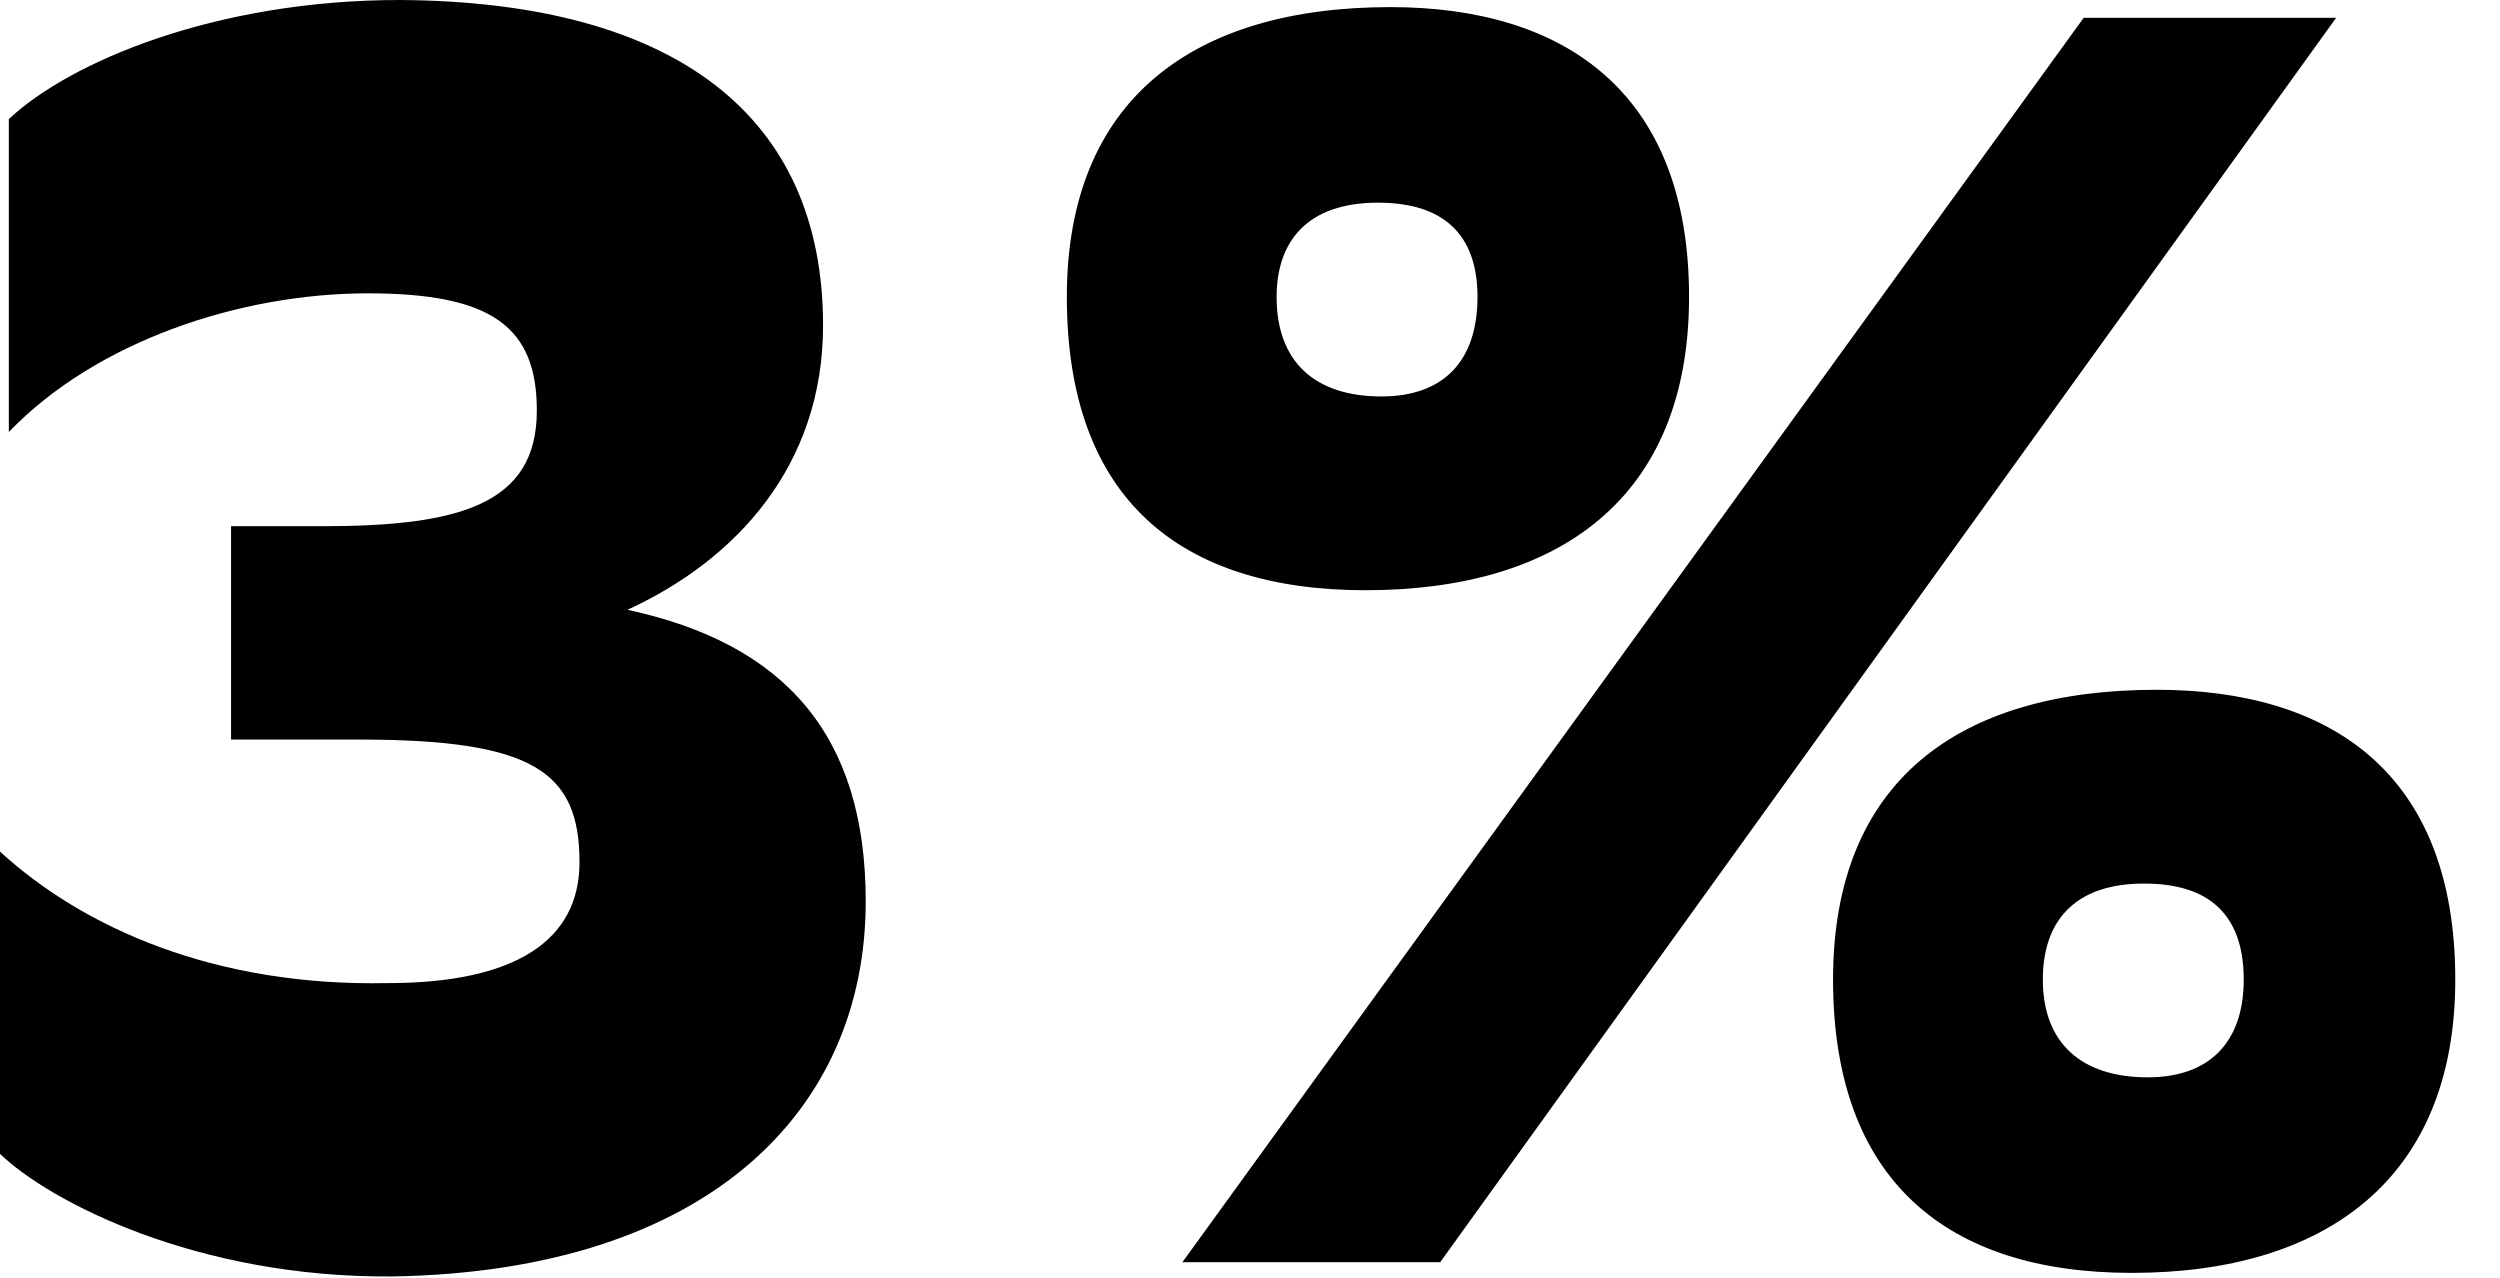 <svg xmlns="http://www.w3.org/2000/svg" width="45" height="23" viewBox="0 0 45 23" fill="none">
  <path d="M0.159 2.144C1.247 1.12 3.871 0 7.199 0C12.191 0.032 14.815 2.112 14.815 5.856C14.815 8.384 13.247 10.08 11.295 10.976C14.111 11.584 15.583 13.216 15.583 16.224C15.583 20 12.735 22.88 7.071 22.976C3.551 23.008 0.895 21.632 -0.001 20.768V15.328C1.503 16.704 3.871 17.76 6.975 17.696C9.279 17.696 10.431 16.928 10.431 15.52C10.431 13.888 9.599 13.312 6.463 13.312H4.159V9.472H5.791C8.255 9.472 9.663 9.088 9.663 7.392C9.663 5.888 8.863 5.28 6.623 5.28C4.319 5.28 1.727 6.144 0.159 7.776V2.144ZM19.203 5.344C19.203 1.792 21.475 0.128 25.027 0.128C28.131 0.128 30.403 1.632 30.403 5.344C30.403 8.992 28.035 10.624 24.579 10.624C21.251 10.624 19.203 8.992 19.203 5.344ZM22.979 5.344C22.979 6.528 23.683 7.136 24.867 7.136C25.987 7.136 26.595 6.496 26.595 5.344C26.595 4.352 26.115 3.648 24.803 3.648C23.523 3.648 22.979 4.352 22.979 5.344ZM32.995 17.632C32.995 14.048 35.267 12.416 38.819 12.416C41.923 12.416 44.195 13.888 44.195 17.632C44.195 21.248 41.827 22.912 38.371 22.912C35.043 22.912 32.995 21.248 32.995 17.632ZM36.771 17.632C36.771 18.784 37.475 19.392 38.659 19.392C39.779 19.392 40.387 18.752 40.387 17.632C40.387 16.608 39.907 15.904 38.595 15.904C37.315 15.904 36.771 16.608 36.771 17.632ZM42.051 0.32L25.923 22.72H21.283L37.507 0.32H42.051Z" fill="black"></path>
</svg>
